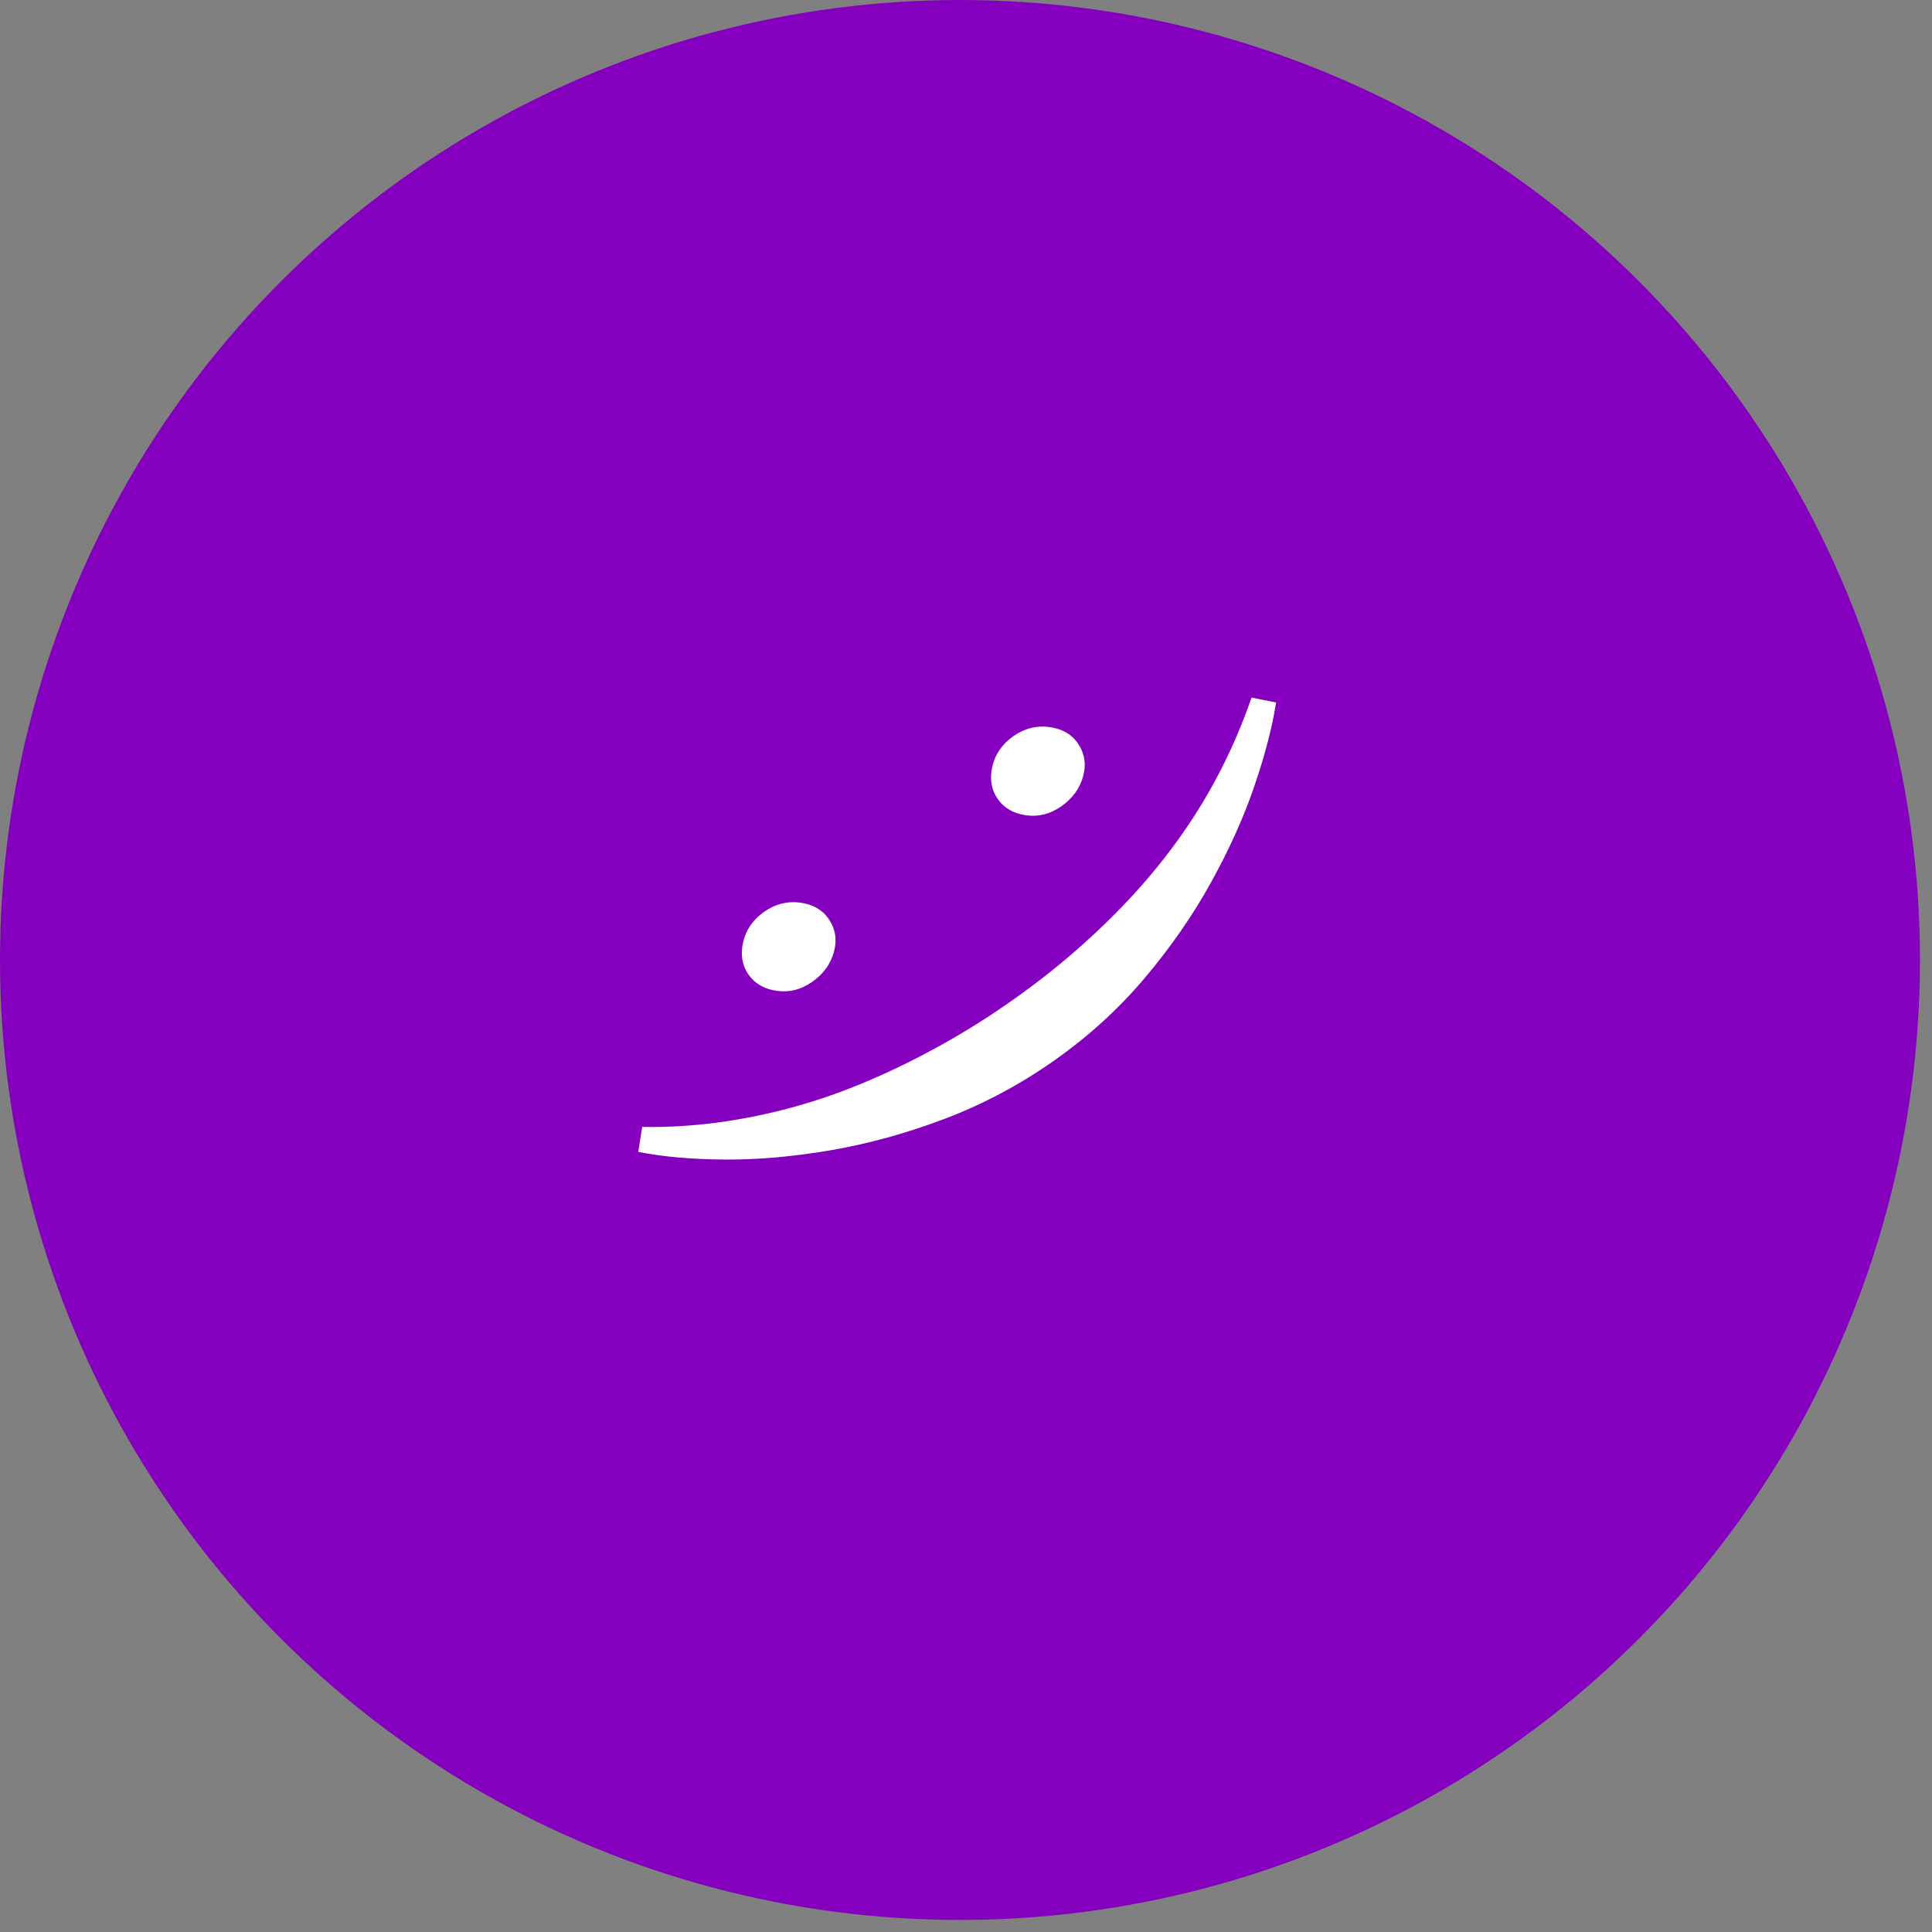 <svg width="78" height="78" viewBox="0 0 78 78" fill="none" xmlns="http://www.w3.org/2000/svg">
<rect x="0" y="0" width="78" height="78" fill="#808080" stroke="none"/>
<circle cx="38.757" cy="38.757" r="38.757" fill="#8500BE"/>
<path d="M40.276 32.251C40.02 31.88 39.949 31.446 40.063 30.948C40.176 30.45 40.458 30.042 40.907 29.725C41.357 29.409 41.839 29.284 42.355 29.351C42.871 29.418 43.257 29.636 43.512 30.005C43.789 30.407 43.861 30.853 43.728 31.341C43.595 31.829 43.304 32.231 42.855 32.548C42.406 32.865 41.927 32.987 41.419 32.914C40.911 32.842 40.53 32.62 40.275 32.25L40.276 32.251ZM30.215 39.34C29.96 38.969 29.889 38.535 30.003 38.037C30.116 37.539 30.398 37.131 30.847 36.814C31.296 36.498 31.779 36.373 32.295 36.44C32.811 36.507 33.197 36.725 33.452 37.094C33.729 37.496 33.801 37.942 33.668 38.43C33.535 38.918 33.244 39.321 32.795 39.637C32.345 39.954 31.867 40.076 31.359 40.003C30.851 39.93 30.47 39.709 30.215 39.34L30.215 39.34Z" fill="white"/>
<path d="M25.769 46.505L25.927 45.496C26.954 45.514 27.982 45.453 29.012 45.314C30.042 45.174 31.06 44.965 32.068 44.685C33.075 44.406 34.076 44.054 35.069 43.629C36.062 43.204 37.046 42.72 38.021 42.177C38.995 41.635 39.948 41.035 40.88 40.377C41.813 39.721 42.691 39.03 43.515 38.306C44.339 37.582 45.104 36.834 45.809 36.062C46.513 35.291 47.161 34.481 47.753 33.634C48.343 32.788 48.869 31.909 49.33 30.998C49.79 30.088 50.189 29.143 50.528 28.163L51.519 28.362C51.364 29.356 51.072 30.483 50.641 31.742C50.211 33.002 49.627 34.298 48.889 35.631C48.151 36.964 47.258 38.252 46.209 39.493C45.16 40.734 43.945 41.841 42.563 42.815C41.18 43.789 39.715 44.57 38.167 45.159C36.618 45.748 35.08 46.173 33.554 46.436C32.028 46.698 30.593 46.824 29.249 46.814C27.906 46.804 26.746 46.7 25.769 46.504L25.769 46.505Z" fill="white"/>
</svg>

